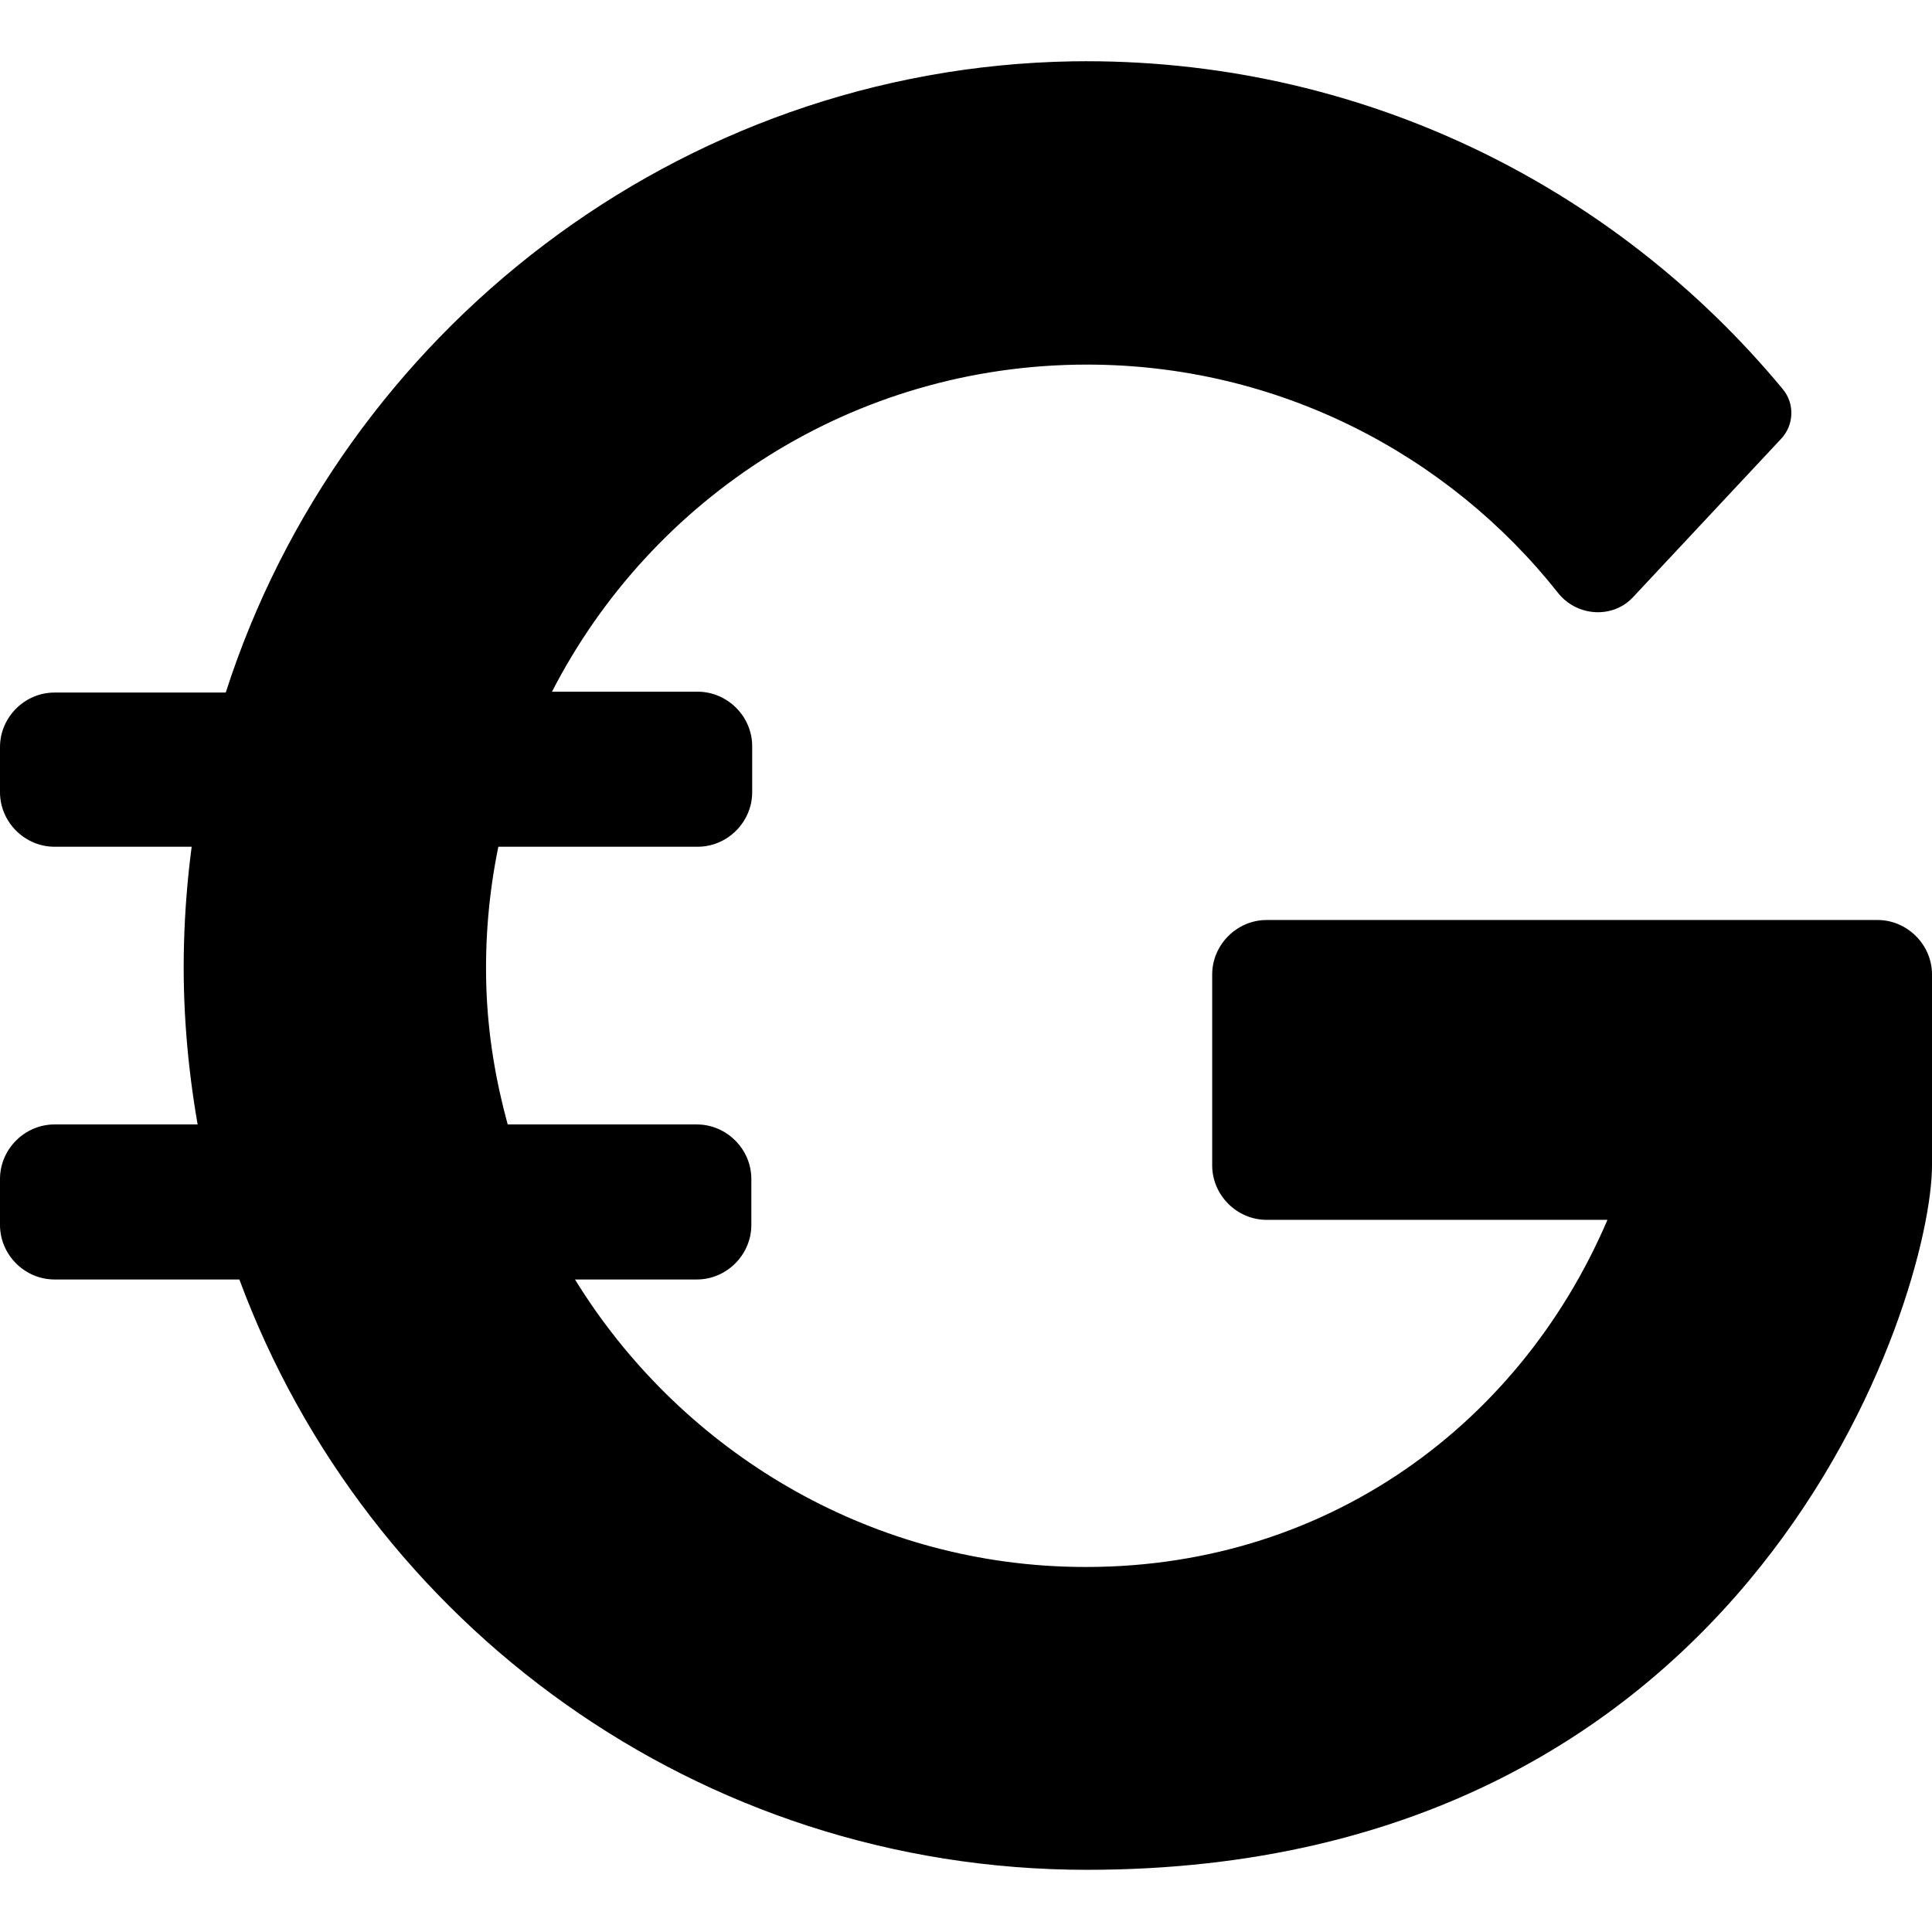 <?xml version="1.0" encoding="utf-8"?>
<svg fill="#000000" height="800px" width="800px" version="1.1" id="Layer_1" xmlns="http://www.w3.org/2000/svg" xmlns:xlink="http://www.w3.org/1999/xlink" 
	 viewBox="0 0 226.8 226.8" xml:space="preserve">
<path class="st0" d="M220.4,108h-71.7c-3.5,0-6.4,2.9-6.4,6.4v22.4c0,3.5,2.9,6.4,6.4,6.4h40c-10.6,24.8-34.4,41.8-63.9,40.7
	c-24.1-0.9-45.3-14.2-57.3-33.7h14.3c3.5,0,6.4-2.9,6.4-6.4v-5.4c0-3.5-2.9-6.4-6.4-6.4H59.6c-1.4-5.1-2.3-10.4-2.5-15.9
	c-0.2-5.8,0.3-11.3,1.4-16.7h23.4c3.5,0,6.4-2.9,6.4-6.4v-5.4c0-3.5-2.9-6.4-6.4-6.4H64.8c11.7-22.8,35.4-38.4,62.8-38.4
	c22.4,0,42.4,10.5,55.3,26.8c2.2,2.8,6.5,3.1,8.9,0.4l17.3-18.5c1.5-1.6,1.6-4.1,0.2-5.8c-19.8-23.9-49.8-39-83.4-38.5
	C79.6,8,40.1,39,26.5,81.3H6.4c-3.5,0-6.4,2.9-6.4,6.4V93c0,3.5,2.9,6.4,6.4,6.4h16.1c-0.5,3.8-0.8,7.6-0.9,11.4
	c-0.2,7.2,0.4,14.3,1.6,21.2H6.4c-3.5,0-6.4,2.9-6.4,6.4v5.4c0,3.5,2.9,6.4,6.4,6.4h21.7c15,40.5,53.9,69.3,99.5,69.3
	c78.6,0,99.2-67.4,99.2-82.7v-22.4C226.8,110.9,223.9,108,220.4,108z"/>
</svg>